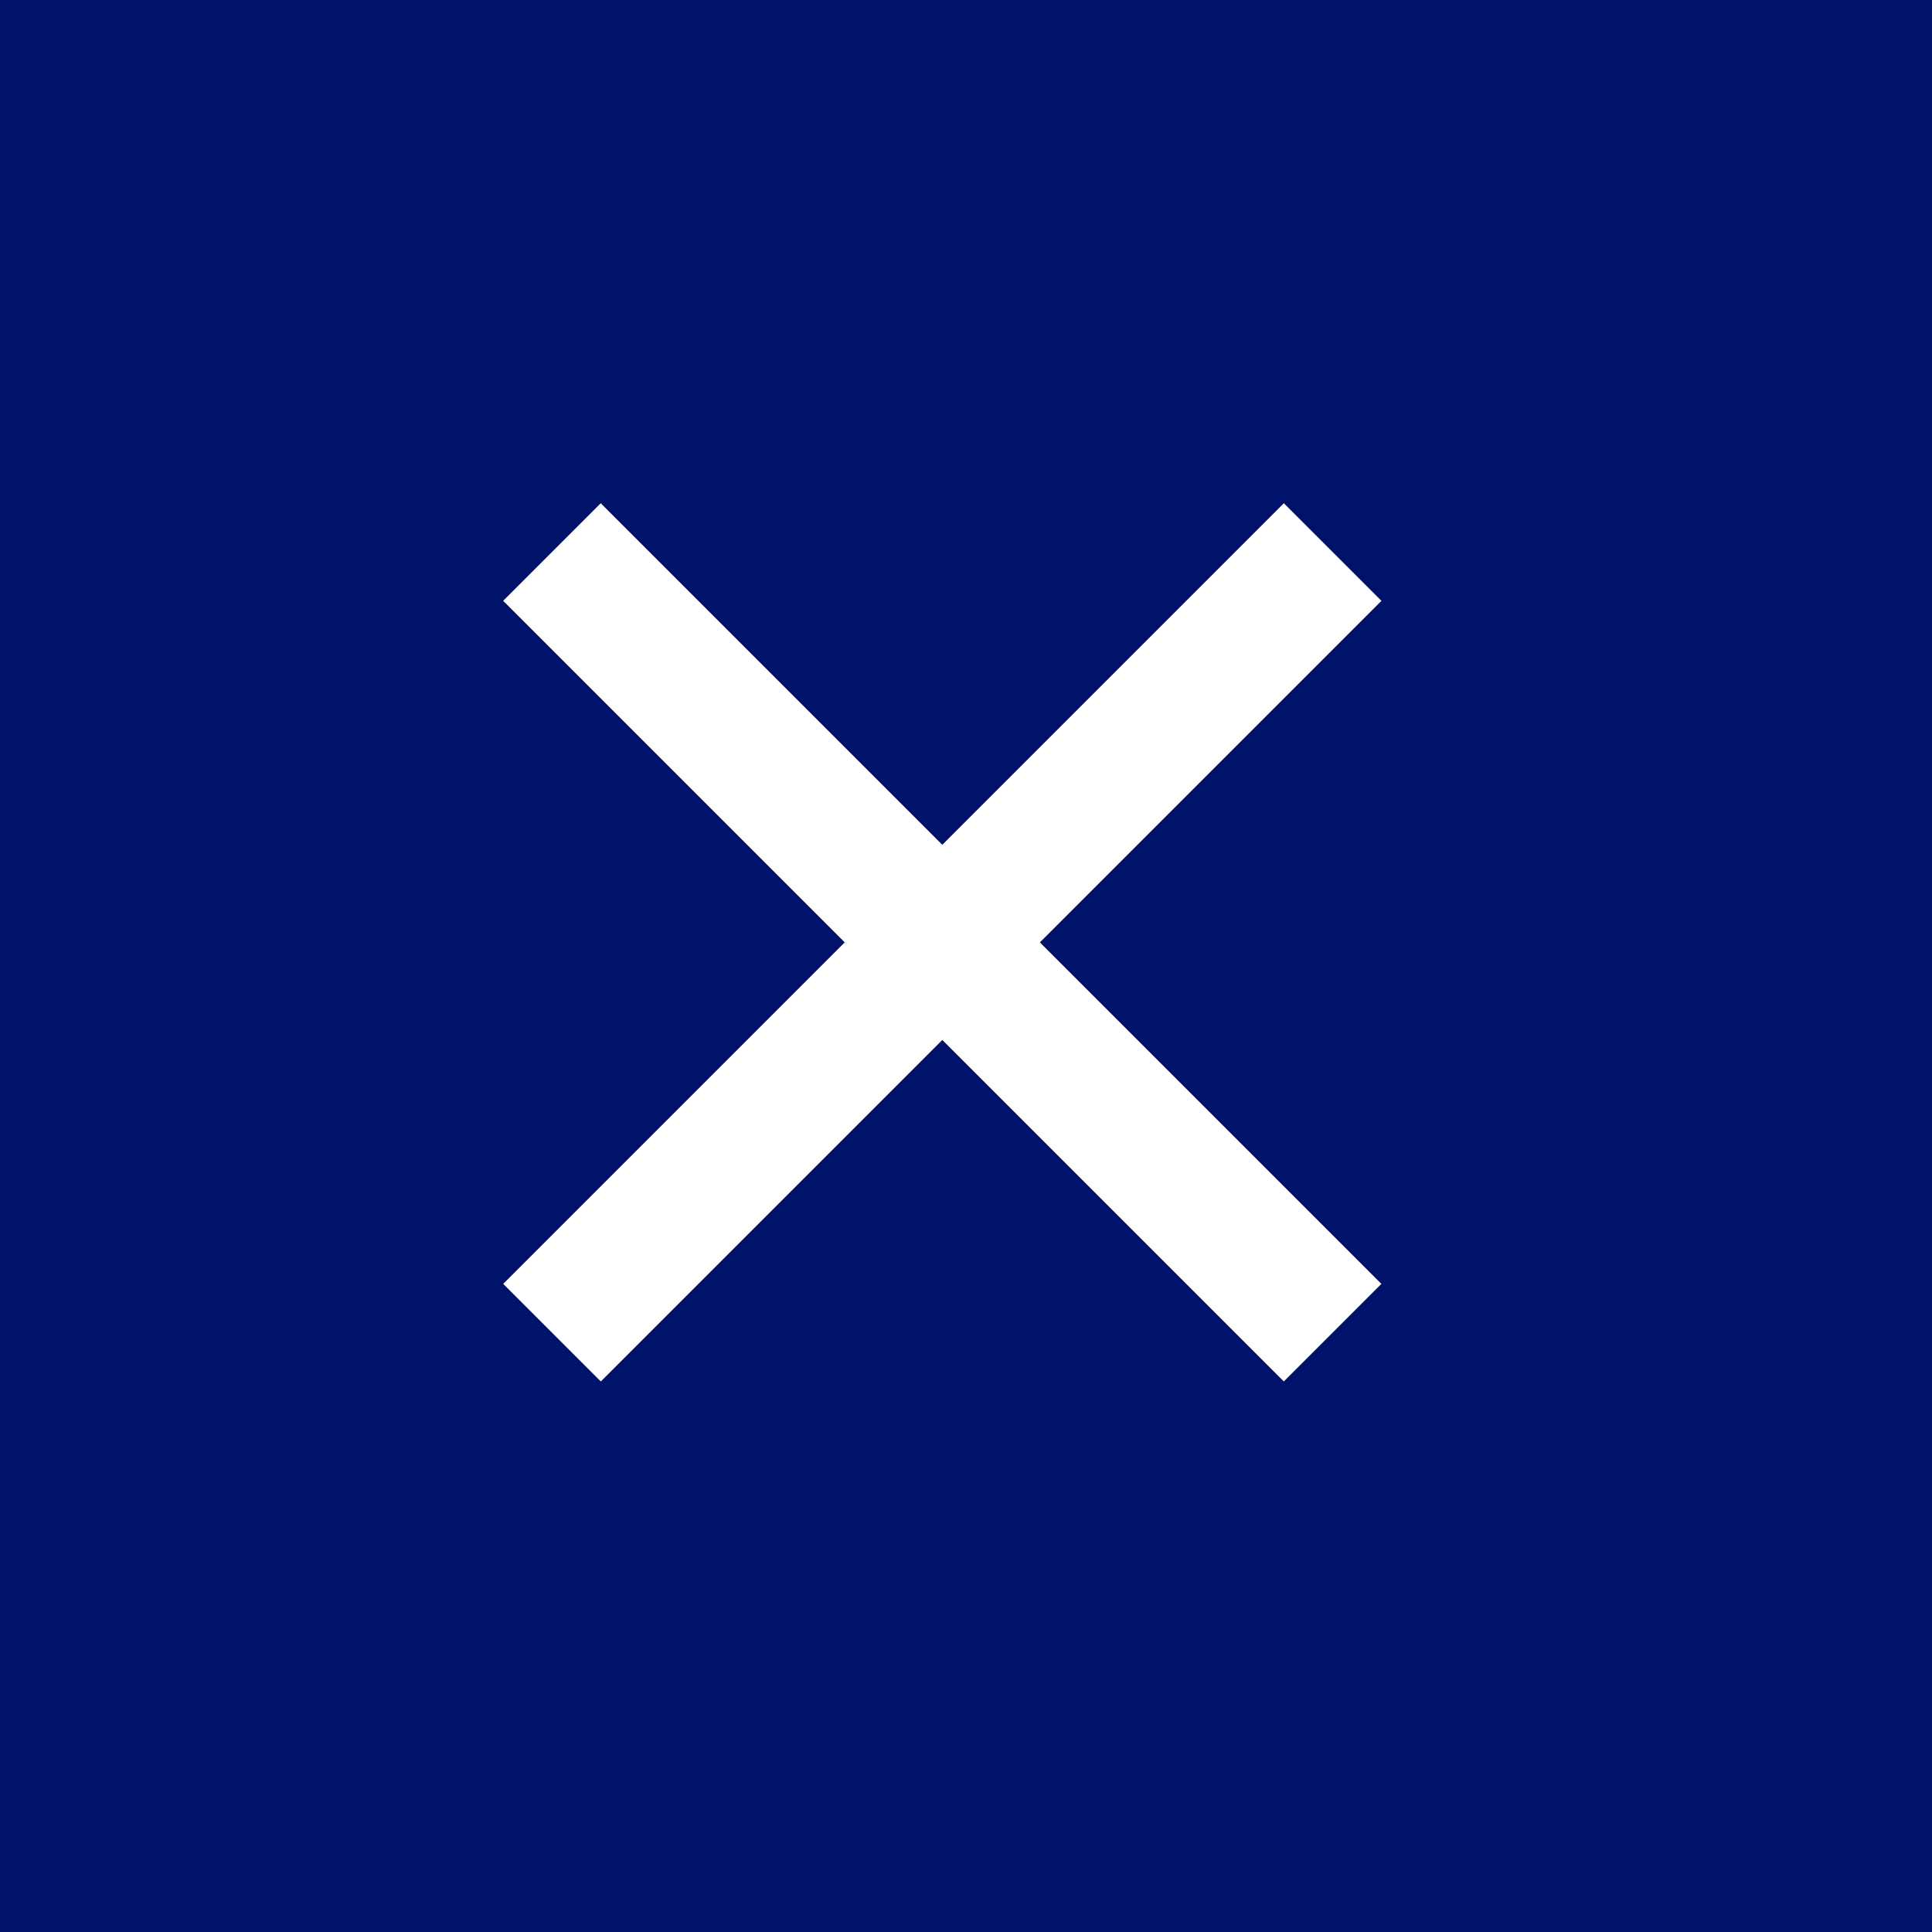 <svg xmlns="http://www.w3.org/2000/svg" width="28" height="28" viewBox="0 0 28 28">
  <g id="グループ_266" data-name="グループ 266" transform="translate(-1262 -739)">
    <path id="パス_258" data-name="パス 258" d="M0,0H28V28H0Z" transform="translate(1262 739)" fill="#00126a"/>
    <g id="グループ_265" data-name="グループ 265" transform="translate(940 724)">
      <g id="グループ_27" data-name="グループ 27" transform="translate(-11.843 11.157)">
        <line id="線_67" data-name="線 67" x2="16" transform="translate(341.843 23.157) rotate(-45)" fill="none" stroke="#fff" stroke-width="2"/>
      </g>
      <g id="グループ_211" data-name="グループ 211" transform="translate(330 23)">
        <line id="線_67-2" data-name="線 67" x2="16" transform="translate(11.313 11.314) rotate(-135)" fill="none" stroke="#fff" stroke-width="2"/>
      </g>
    </g>
  </g>
</svg>
